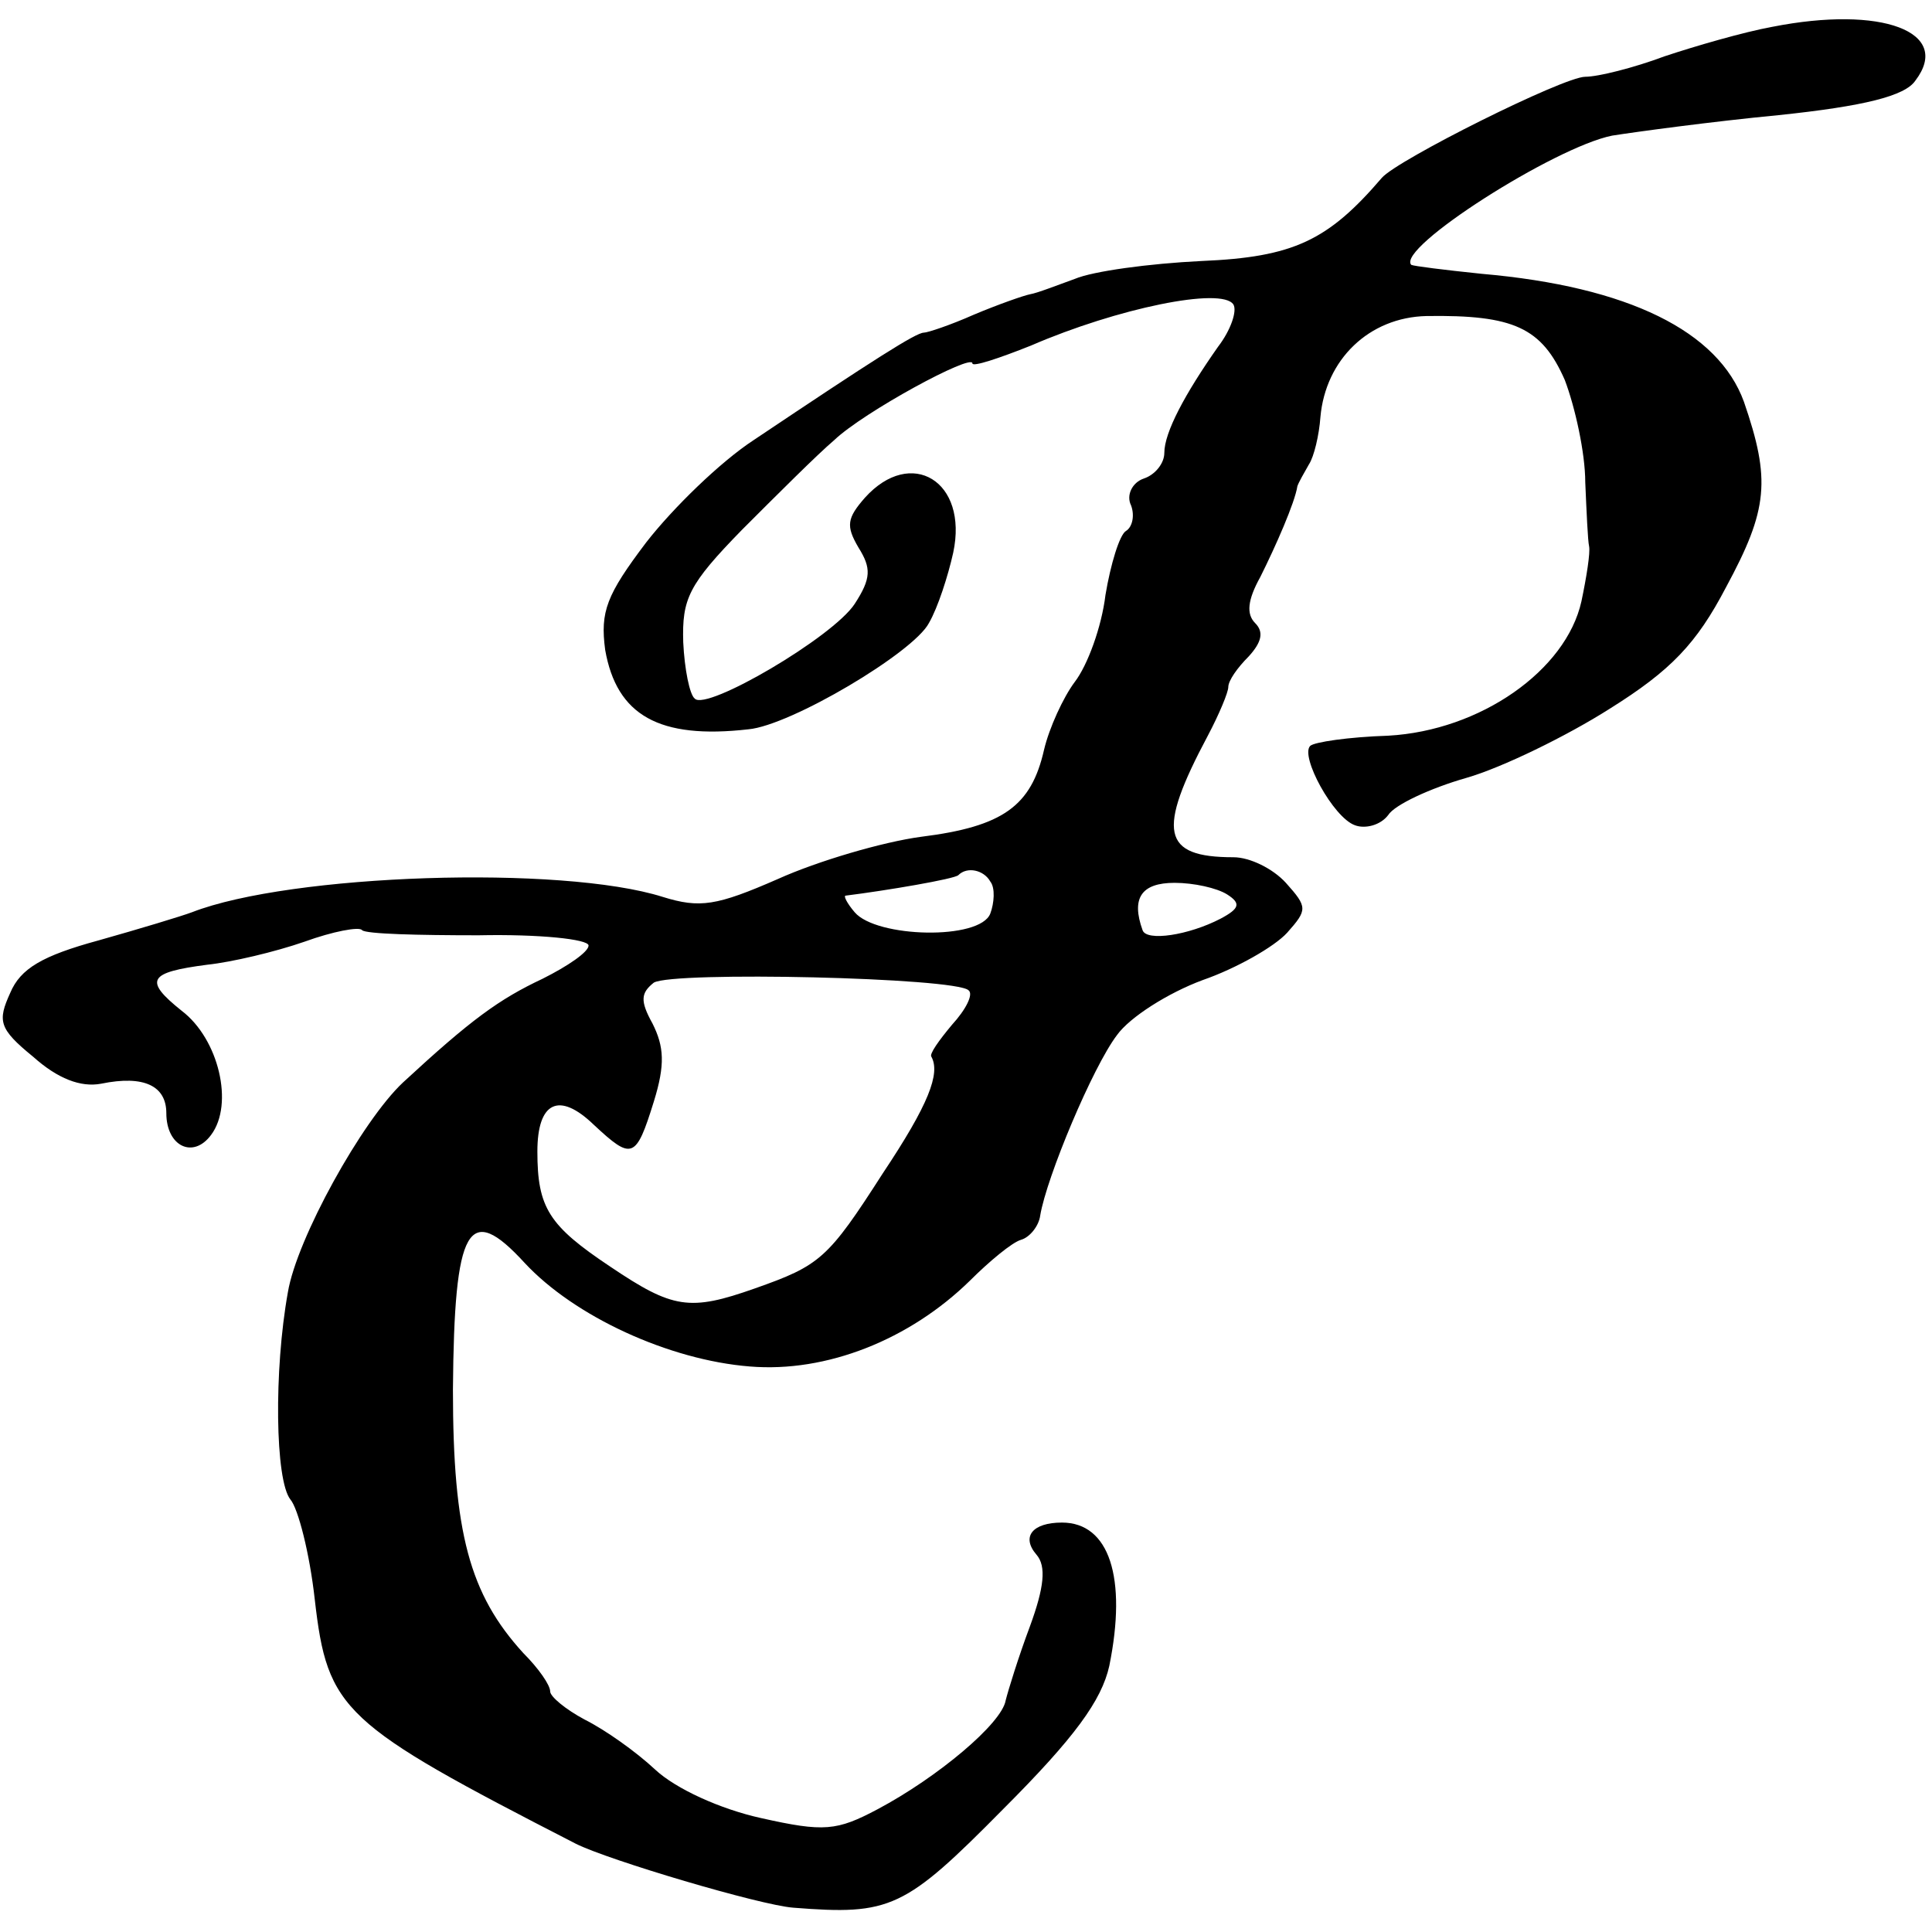 <svg version="1" xmlns="http://www.w3.org/2000/svg" width="201.333" height="201.333" viewBox="0 0 151 151"><path d="M138.5 2.1c-2.2.4-6 1.5-8.4 2.3-2.4.9-5.2 1.6-6.2 1.6-1.7 0-14.7 6.5-15.9 7.9-4.2 4.9-6.9 6.2-14.1 6.5-4.1.2-8.5.8-9.9 1.4-1.4.5-2.9 1.1-3.5 1.2-.5.1-2.5.8-4.4 1.6-1.8.8-3.6 1.4-3.9 1.4-.6 0-3.9 2.1-13.3 8.4-2.6 1.7-6.3 5.3-8.4 8-3.1 4.1-3.6 5.4-3.2 8.4.9 5.1 4.2 7 11.2 6.2 3.3-.3 12.9-6 14.1-8.3.7-1.2 1.5-3.7 1.9-5.5 1.2-5.6-3.3-8.3-6.9-4.3-1.4 1.6-1.5 2.2-.5 3.9 1 1.6 1 2.4-.3 4.4-1.7 2.6-11.6 8.4-12.5 7.4-.4-.3-.8-2.3-.9-4.4-.1-3.4.4-4.5 4.6-8.8 2.7-2.7 5.9-5.9 7.2-7 2.3-2.2 10.8-6.8 10.8-6 0 .3 2.1-.4 4.6-1.4 6.7-2.9 14.9-4.6 15.8-3.2.3.5-.2 2-1.2 3.3-2.6 3.7-4.2 6.7-4.2 8.3 0 .8-.7 1.7-1.6 2-.9.3-1.4 1.3-1 2.1.3.8.1 1.7-.4 2-.5.3-1.2 2.6-1.6 5C86.1 49 85 52 84 53.3c-.9 1.2-2 3.6-2.4 5.3-1 4.4-3.2 6-9.6 6.8-3 .4-8.1 1.9-11.2 3.3-4.8 2.1-6.1 2.3-9 1.4-7.9-2.5-29.1-1.8-36.8 1.2-.8.3-4.1 1.3-7.3 2.2-4.4 1.2-6.1 2.2-6.9 4.1-1 2.2-.9 2.8 1.8 5 1.9 1.7 3.7 2.4 5.3 2.1 3.4-.7 5.1.2 5.1 2.3 0 2.6 2.1 3.6 3.5 1.7 1.8-2.4.6-7.5-2.3-9.7-3-2.4-2.6-3 2-3.6 1.9-.2 5.3-1 7.6-1.8 2.2-.8 4.3-1.2 4.5-.9.3.3 4.4.4 9.1.4 4.7-.1 8.6.3 8.6.8s-1.6 1.6-3.6 2.6c-3.4 1.6-5.6 3.2-10.9 8.1-3.2 3-8.3 12.2-9 16.4-1.1 6.1-1 14.7.2 16.2.6.7 1.5 4.2 1.9 7.8 1 8.7 2.1 9.7 20.4 19.1 2.6 1.3 14.4 4.8 17 5 7.6.6 8.7.1 16.4-7.7 5.6-5.6 7.7-8.5 8.3-11.2 1.4-6.9 0-11.2-3.7-11.2-2.3 0-3.2 1.1-2 2.5.8.9.6 2.6-.5 5.6-.9 2.4-1.7 5-1.9 5.8-.3 1.8-5.3 6-10 8.5-3.2 1.7-4.2 1.8-9.1.7-3.2-.7-6.7-2.3-8.3-3.8-1.5-1.4-3.9-3.1-5.5-3.9-1.5-.8-2.7-1.8-2.7-2.2 0-.5-.9-1.8-2.1-3-4.2-4.6-5.5-9.4-5.5-20.6.1-12.8 1.2-14.7 5.6-9.9 3.9 4.2 11.3 7.6 17.6 8.1 6 .5 12.5-2.1 17.2-6.7 1.5-1.5 3.3-3 4-3.2.7-.2 1.4-1.1 1.5-1.9.5-3 4.1-11.6 6-14.1 1-1.4 4-3.3 6.7-4.3 2.6-.9 5.6-2.6 6.6-3.7 1.6-1.8 1.6-2-.1-3.9-1-1.1-2.8-2-4.1-2-5.6 0-6-2-2-9.5.9-1.7 1.6-3.4 1.6-3.8 0-.5.7-1.5 1.6-2.4 1-1.1 1.2-1.9.5-2.6-.7-.7-.6-1.8.4-3.6 1.2-2.4 2.7-5.8 2.9-7.1.1-.3.5-1 .9-1.7.4-.6.8-2.3.9-3.7.4-4.5 3.8-7.8 8.3-7.9 6.8-.1 9 .9 10.8 5 .8 2.1 1.6 5.7 1.6 8 .1 2.3.2 4.6.3 5 .1.5-.2 2.4-.6 4.3-1.2 5.4-7.9 10.1-15.1 10.5-3.1.1-5.8.5-6.1.8-.8.8 1.8 5.6 3.5 6.2.8.3 2 0 2.6-.8.5-.8 3.3-2.1 6.1-2.9 2.8-.8 7.9-3.3 11.2-5.4 4.8-3 6.8-5.1 9.1-9.5 3.3-6.1 3.5-8.4 1.4-14.5-2-5.5-9-9-20.5-10-2.9-.3-5.3-.6-5.5-.7-1.2-1.3 11.2-9.2 15.7-10.1 1.9-.3 7.8-1.1 13-1.6 6.7-.7 9.9-1.5 10.7-2.7 2.9-3.8-2.6-5.9-11.2-4.2zM77.4 68.9c.4.5.3 1.7 0 2.5-.8 2.1-8.9 1.9-10.6-.1-.6-.7-.9-1.3-.7-1.3 3.2-.4 8.5-1.3 8.8-1.6.7-.7 2-.4 2.5.5zm18.5 1c1.1.7 1 1.1-.5 1.9-2.5 1.3-5.8 1.8-6.1.9-.9-2.5-.1-3.7 2.5-3.7 1.5 0 3.3.4 4.1.9zm-20.2 7.5c.4.3-.2 1.5-1.3 2.7-1 1.2-1.8 2.3-1.6 2.5.7 1.3-.2 3.7-3.8 9.1-4.3 6.7-4.9 7.2-10 9-5.1 1.8-6.4 1.6-11.3-1.7-4.8-3.2-5.7-4.6-5.7-9 0-3.9 1.7-4.7 4.4-2.1 3 2.8 3.3 2.7 4.7-1.8.9-2.9.8-4.3-.1-6.1-1-1.8-.9-2.4.1-3.2 1.5-.9 23.6-.4 24.6.6z"/></svg>